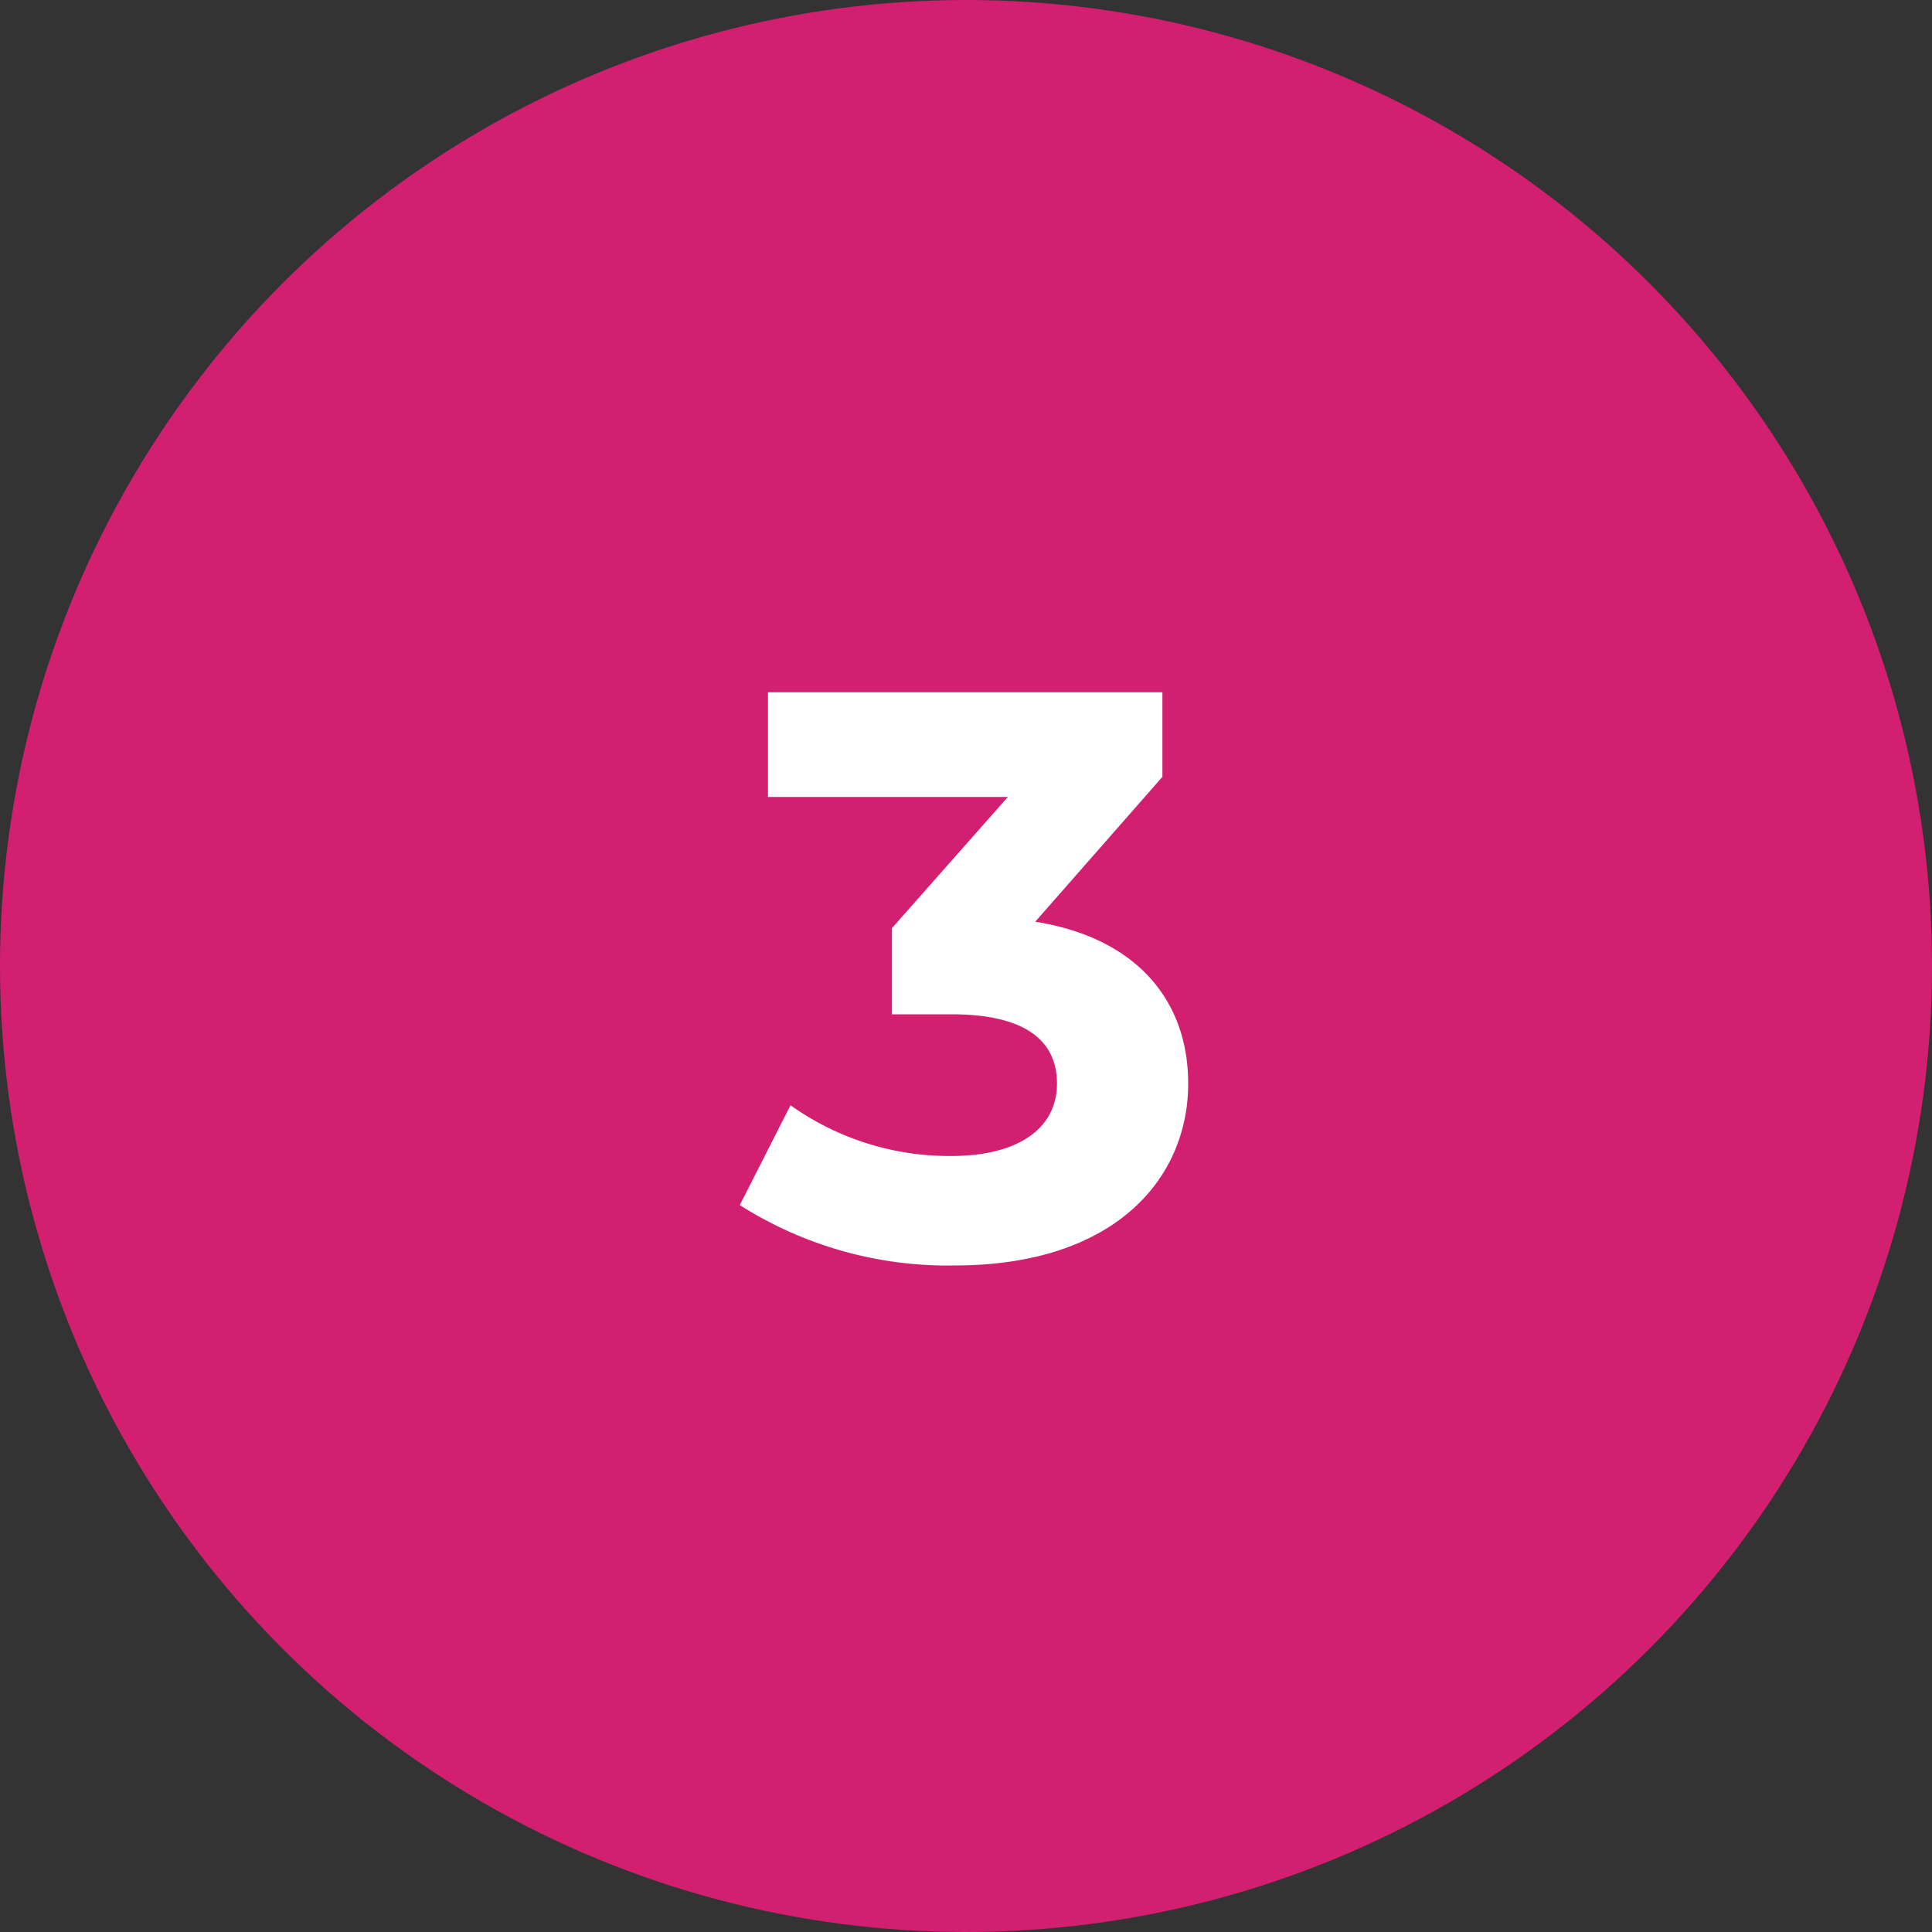 <?xml version="1.0" encoding="UTF-8"?> <svg xmlns="http://www.w3.org/2000/svg" width="60" height="60" viewBox="0 0 60 60"><rect x="0" y="0" width="60" height="60" fill="#333333" stroke="none"/><g id="Group_223970" data-name="Group 223970" transform="translate(5450 689)"><circle id="Ellipse_13079" data-name="Ellipse 13079" cx="30" cy="30" r="30" transform="translate(-5450 -689)" fill="#d21f70"></circle><path id="Path_151787" data-name="Path 151787" d="M9.15-10.375l3.95-4.5V-17.5H.85v3.25H8.3L4.7-10.175V-7.5H6.55c2.3,0,3.275.825,3.275,2.15,0,1.425-1.25,2.25-3.275,2.25a8.5,8.5,0,0,1-5-1.575l-1.575,3.1A12.032,12.032,0,0,0,6.65.3c4.975,0,7.25-2.7,7.25-5.65C13.9-7.925,12.3-9.875,9.15-10.375Z" transform="translate(-5427 -650)" fill="#fff"></path></g></svg> 